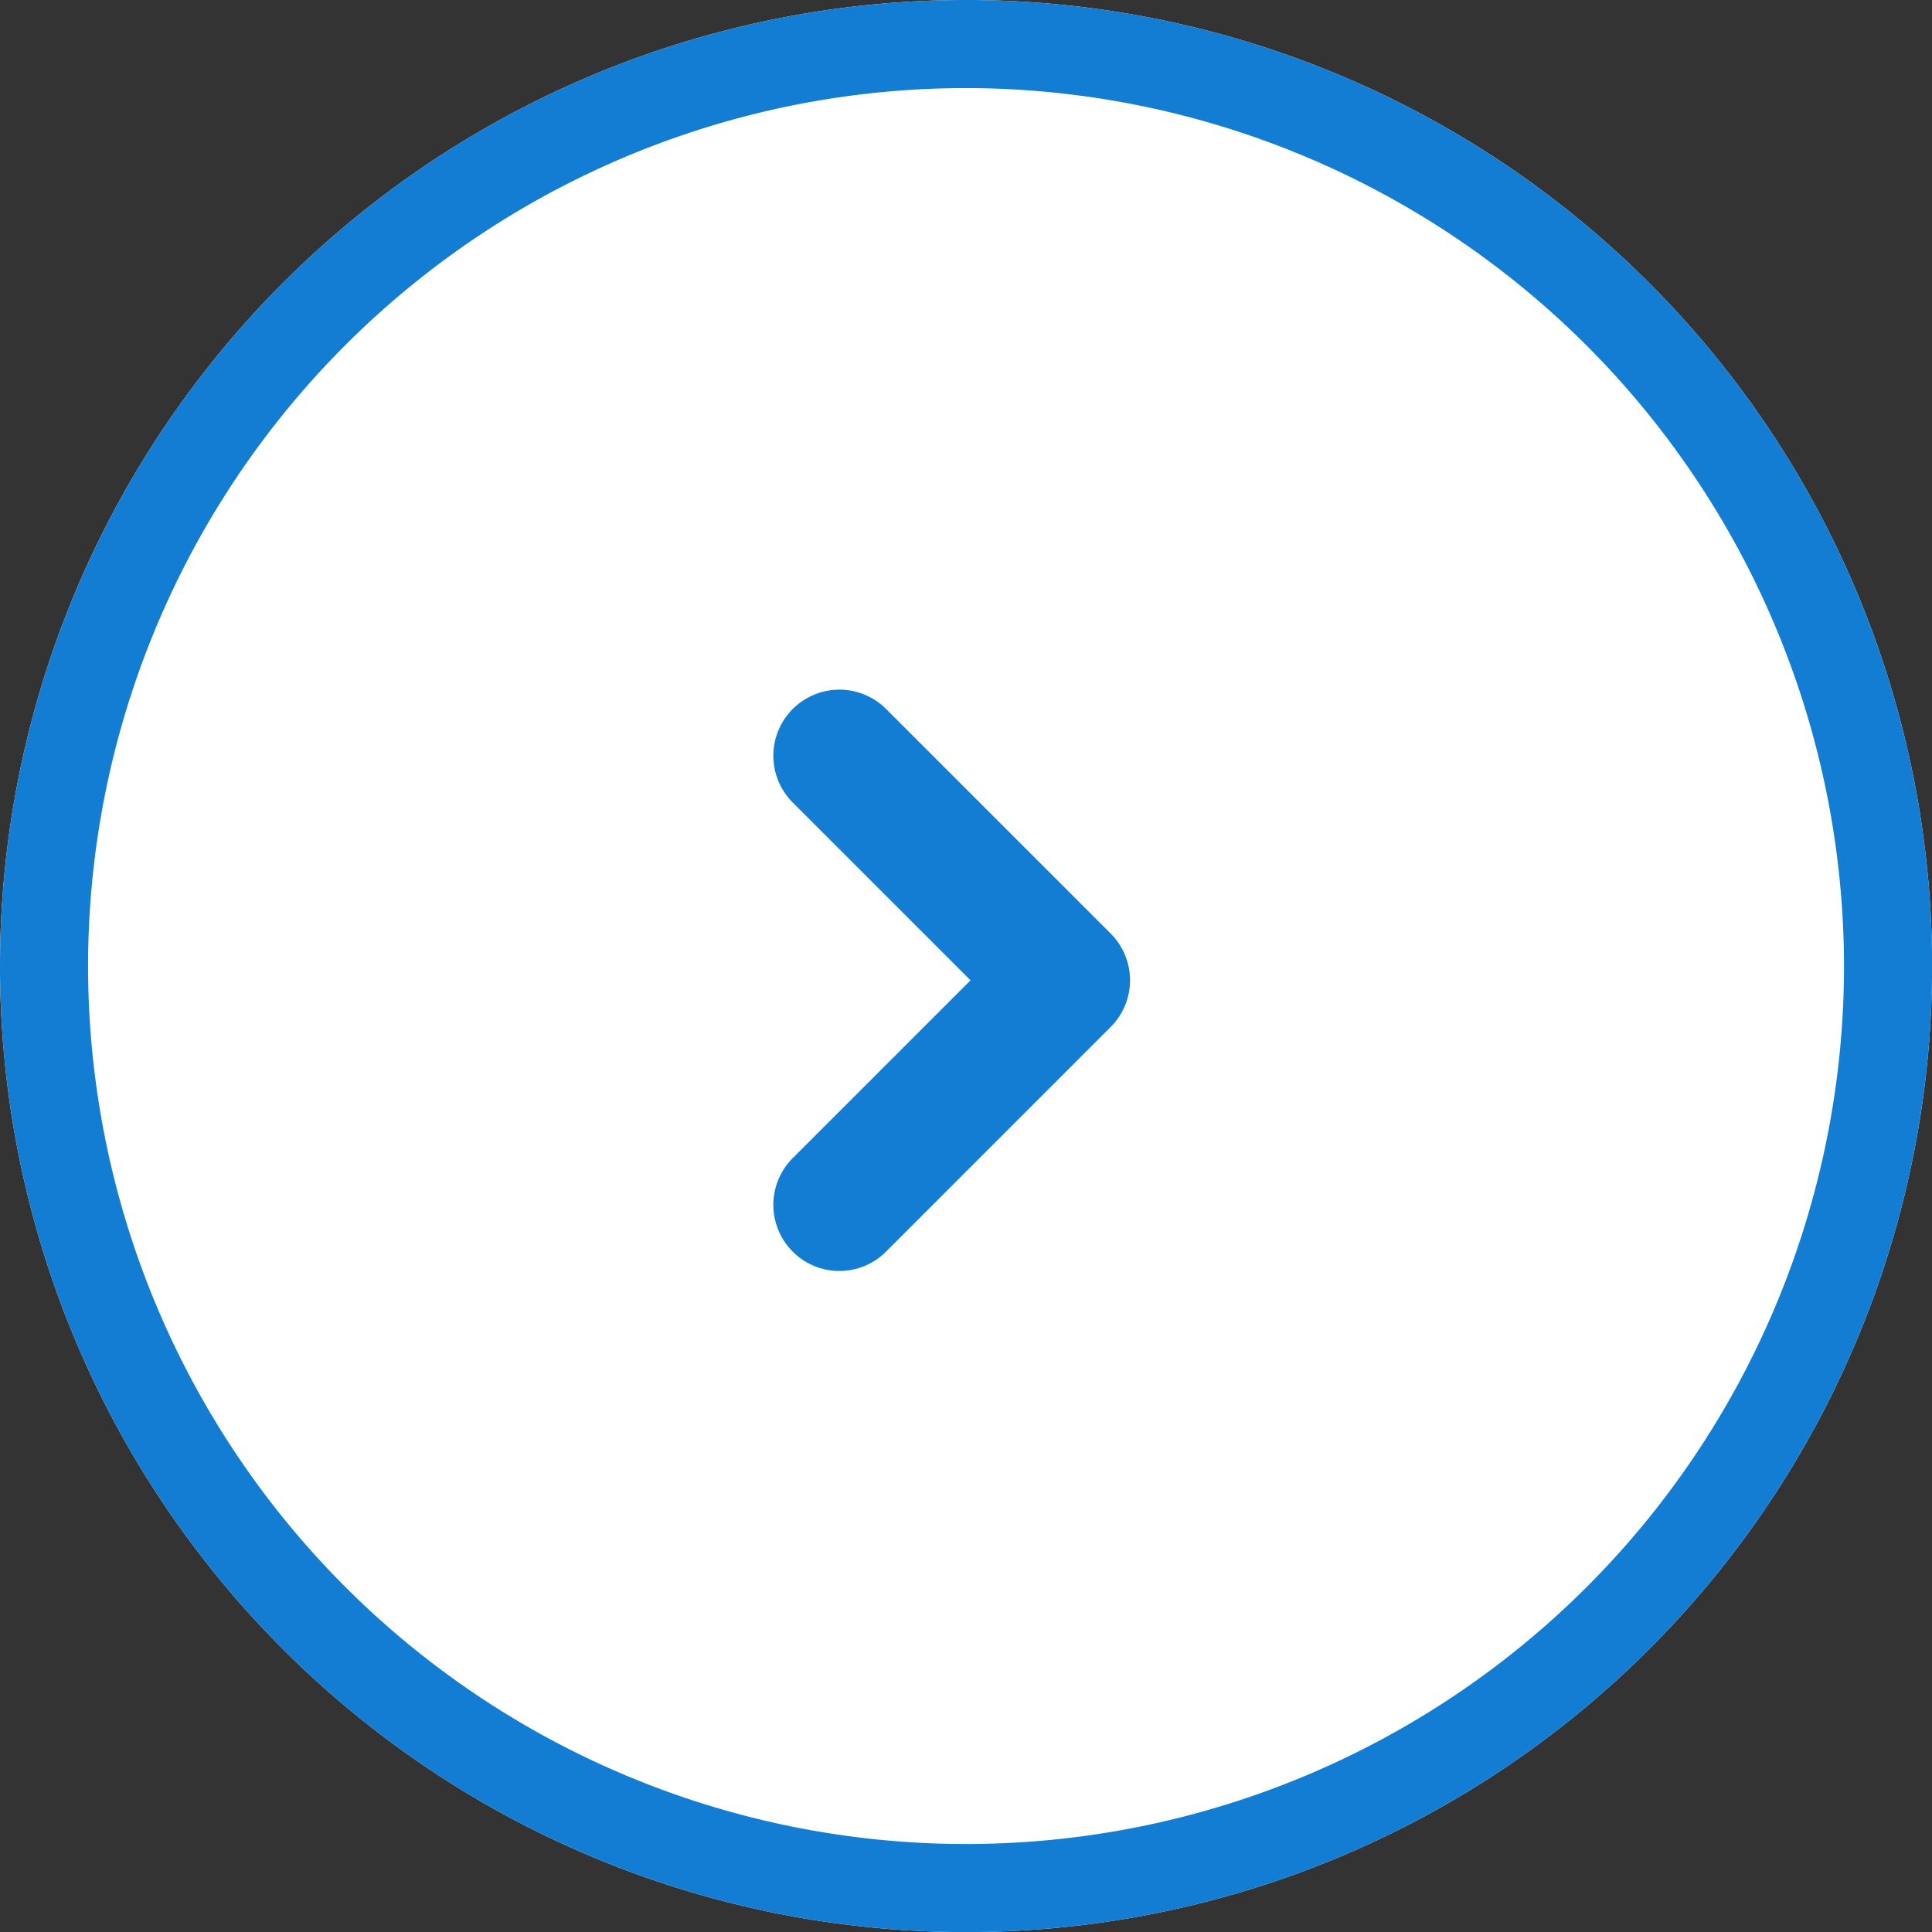 <svg id="矢印" xmlns="http://www.w3.org/2000/svg" width="21.935" height="21.935" viewBox="0 0 21.935 21.935">
  <rect x="0" y="0" width="21.935" height="21.935" fill="#333333" stroke="none"/>
  <path id="パス_5968" data-name="パス 5968" d="M10.968,0A10.968,10.968,0,1,1,0,10.968,10.968,10.968,0,0,1,10.968,0Z" fill="#fff"/>
  <path id="パス_5968_-_アウトライン" data-name="パス 5968 - アウトライン" d="M10.968,1a9.968,9.968,0,1,0,9.968,9.968A9.979,9.979,0,0,0,10.968,1m0-1A10.968,10.968,0,1,1,0,10.968,10.968,10.968,0,0,1,10.968,0Z" fill="#137cd3"/>
  <path id="パス_110" data-name="パス 110" d="M-1304.264,493.177a.747.747,0,0,1-.53-.22.75.75,0,0,1,0-1.061l2.019-2.019-2.019-2.019a.75.75,0,0,1,0-1.061.75.75,0,0,1,1.061,0l2.549,2.549a.75.75,0,0,1,0,1.061l-2.549,2.549A.748.748,0,0,1-1304.264,493.177Z" transform="translate(1313.794 -478.747)" fill="#137cd3"/>
</svg>
